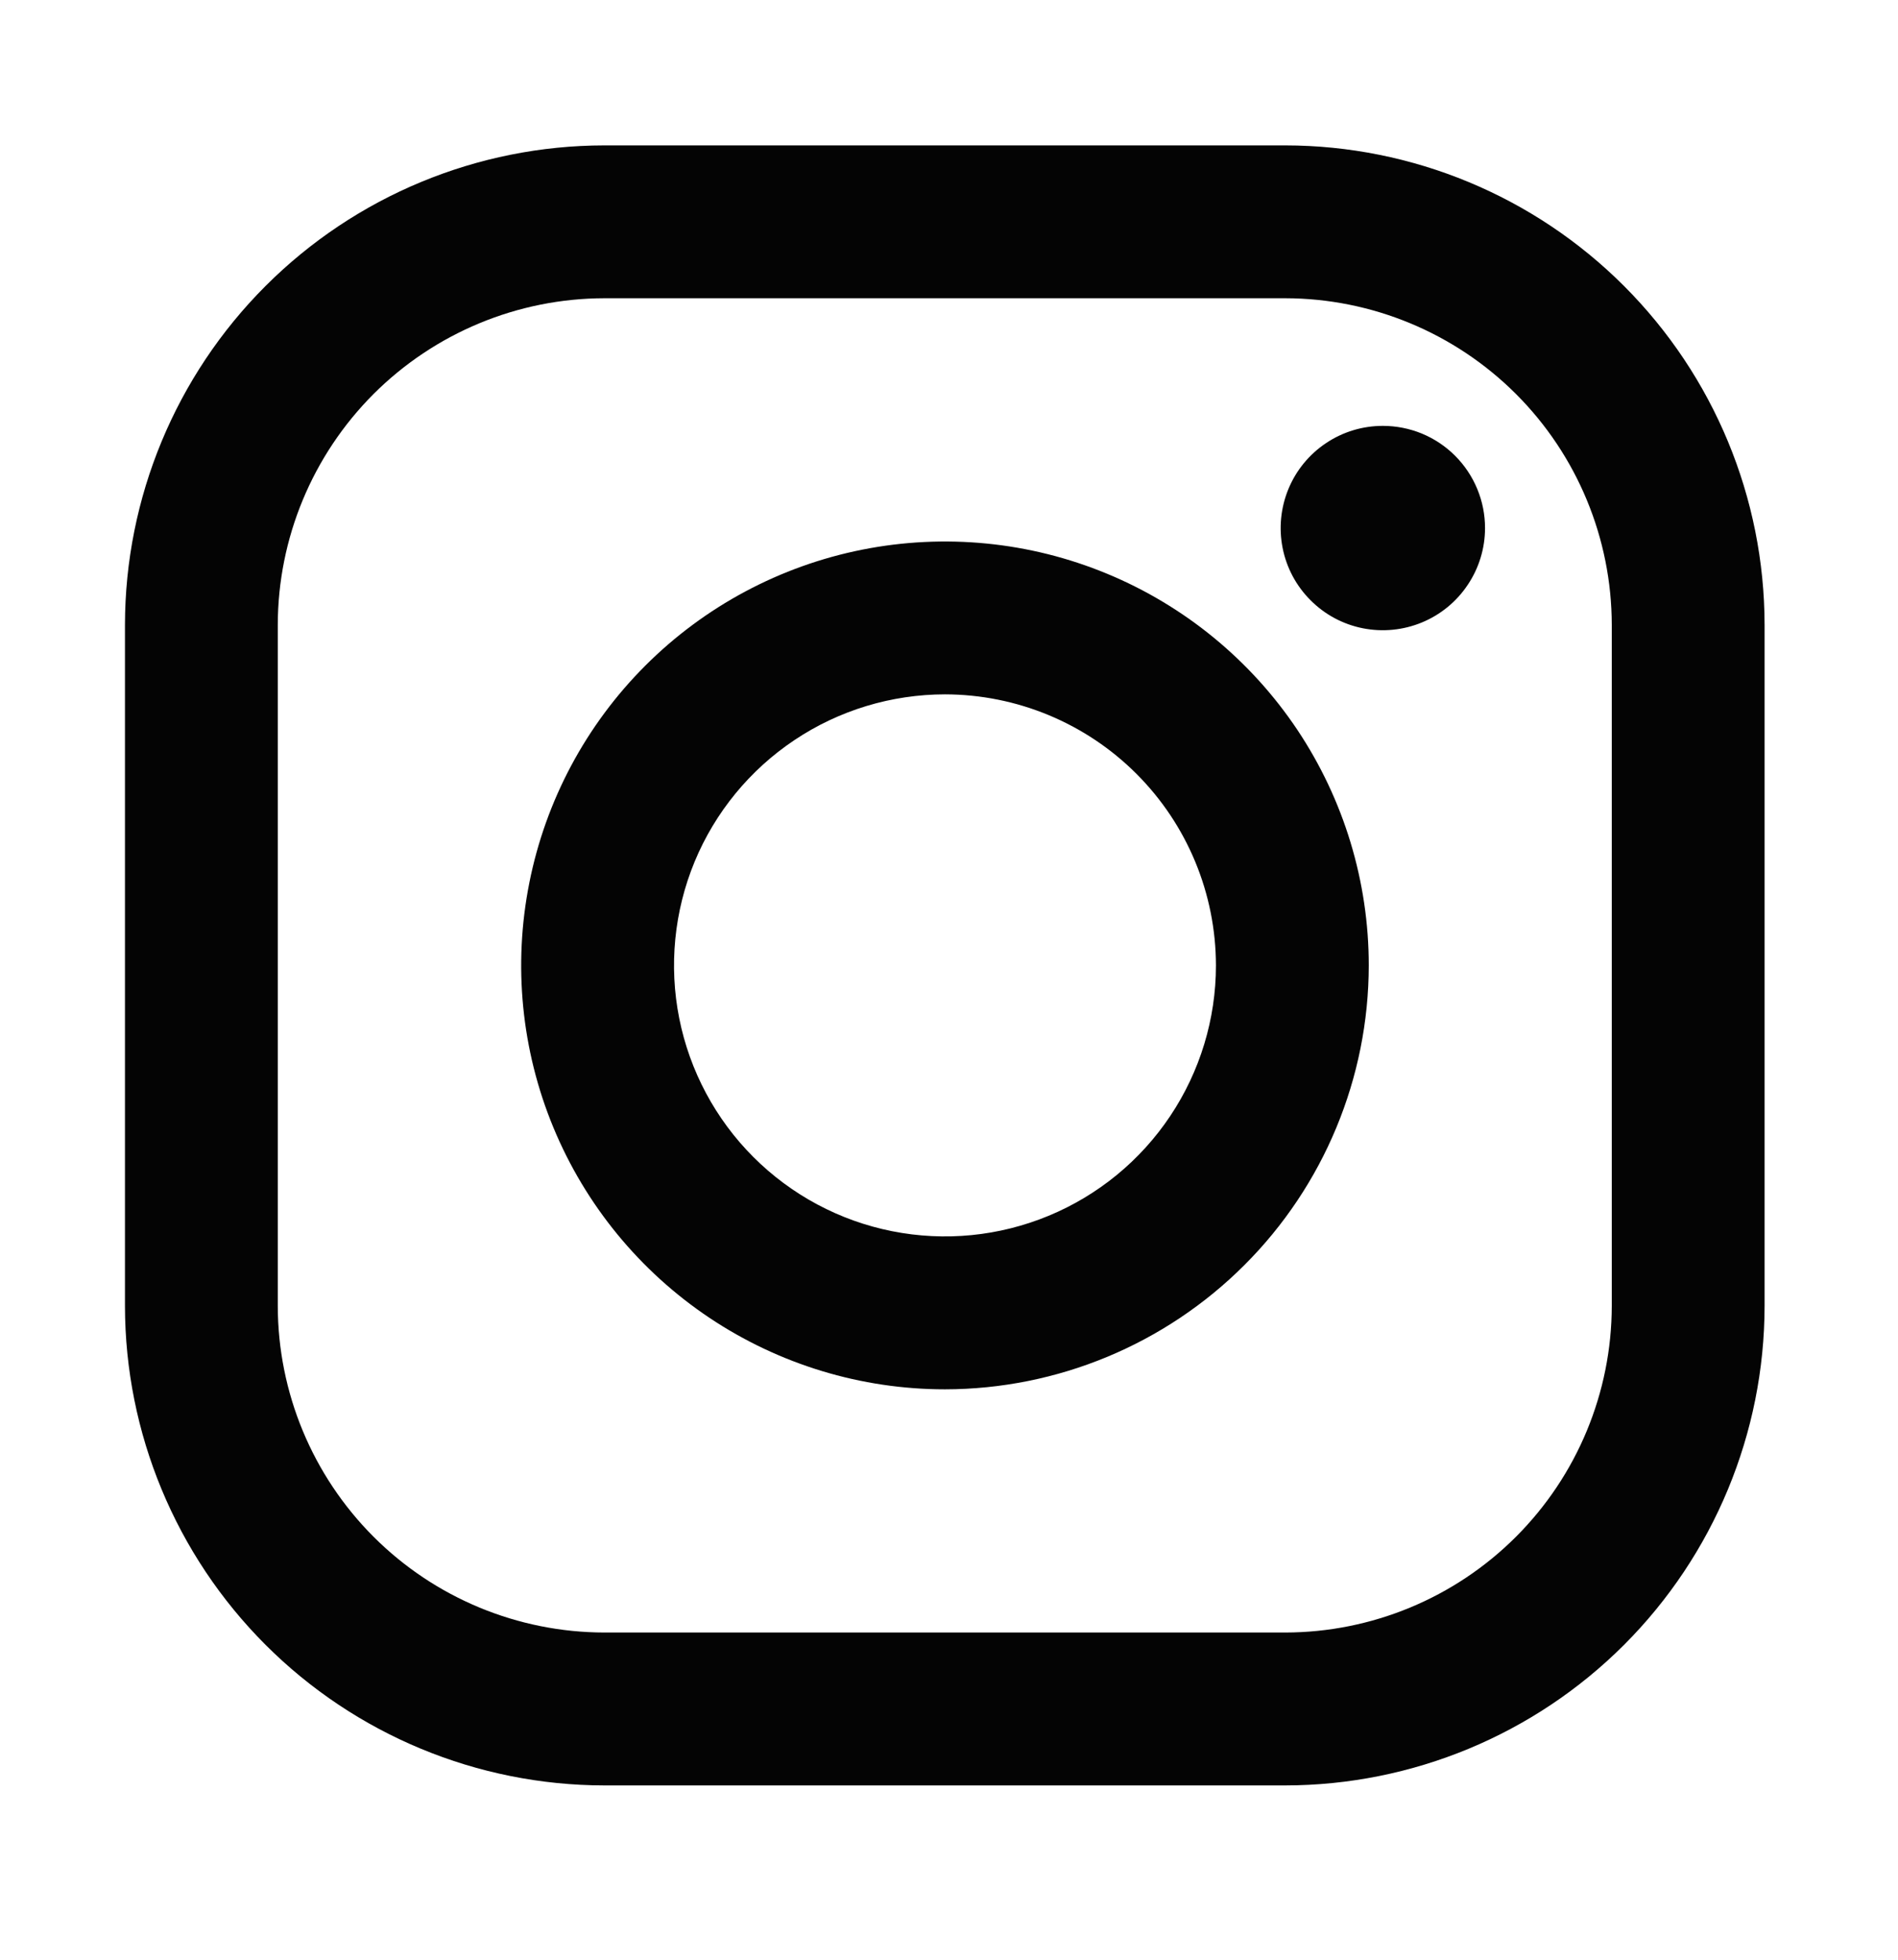 <svg width="31" height="32" viewBox="0 0 31 32" fill="none" xmlns="http://www.w3.org/2000/svg"><g clip-path="url(#clip0_3899_486)"><path d="M20.992 29.154H9.871C7.795 29.151 5.805 28.326 4.337 26.858C2.869 25.39 2.043 23.4 2.041 21.324V10.204C2.043 8.128 2.869 6.138 4.337 4.67C5.805 3.202 7.795 2.376 9.871 2.374H20.992C23.067 2.376 25.058 3.202 26.525 4.67C27.993 6.138 28.819 8.128 28.821 10.204V21.324C28.819 23.4 27.993 25.39 26.526 26.858C25.058 28.326 23.067 29.151 20.992 29.154V29.154ZM9.871 4.87C8.457 4.872 7.101 5.435 6.101 6.434C5.102 7.434 4.539 8.79 4.537 10.204V21.324C4.539 22.738 5.102 24.093 6.101 25.093C7.101 26.093 8.457 26.655 9.871 26.657H20.992C22.406 26.655 23.761 26.093 24.761 25.093C25.761 24.093 26.323 22.738 26.325 21.324V10.204C26.323 8.79 25.761 7.434 24.761 6.434C23.761 5.435 22.406 4.872 20.992 4.87H9.871Z" fill="#040404"/><path d="M24.255 8.622C24.255 8.952 24.157 9.275 23.973 9.549C23.79 9.824 23.529 10.038 23.224 10.164C22.919 10.29 22.584 10.323 22.26 10.259C21.936 10.195 21.639 10.036 21.406 9.802C21.172 9.569 21.013 9.272 20.949 8.948C20.885 8.624 20.918 8.289 21.044 7.984C21.17 7.679 21.384 7.418 21.659 7.235C21.933 7.051 22.256 6.954 22.586 6.954C22.805 6.954 23.022 6.997 23.224 7.08C23.427 7.164 23.611 7.287 23.766 7.442C23.921 7.597 24.044 7.781 24.128 7.984C24.212 8.186 24.255 8.403 24.255 8.622V8.622Z" fill="#040404"/><path d="M15.434 22.686C14.065 22.686 12.726 22.279 11.588 21.519C10.45 20.758 9.563 19.677 9.039 18.412C8.515 17.147 8.378 15.756 8.646 14.413C8.913 13.07 9.572 11.837 10.54 10.869C11.508 9.901 12.742 9.242 14.084 8.975C15.427 8.708 16.819 8.845 18.083 9.369C19.348 9.893 20.429 10.78 21.19 11.918C21.95 13.057 22.356 14.395 22.356 15.764C22.354 17.599 21.624 19.359 20.326 20.656C19.028 21.954 17.269 22.684 15.434 22.686V22.686ZM15.434 11.338C14.558 11.339 13.703 11.598 12.975 12.085C12.248 12.571 11.68 13.262 11.345 14.071C11.011 14.88 10.923 15.769 11.094 16.628C11.265 17.486 11.686 18.274 12.305 18.893C12.924 19.512 13.713 19.934 14.571 20.104C15.43 20.275 16.319 20.187 17.128 19.852C17.937 19.517 18.628 18.95 19.114 18.222C19.6 17.495 19.86 16.639 19.86 15.764C19.858 14.59 19.392 13.466 18.562 12.636C17.732 11.806 16.607 11.34 15.434 11.338V11.338Z" fill="#040404"/></g><defs><clipPath id="clip0_3899_486"><rect width="26.779" height="26.779" fill="#fff" transform="translate(2.041 2.374)"/></clipPath></defs></svg>